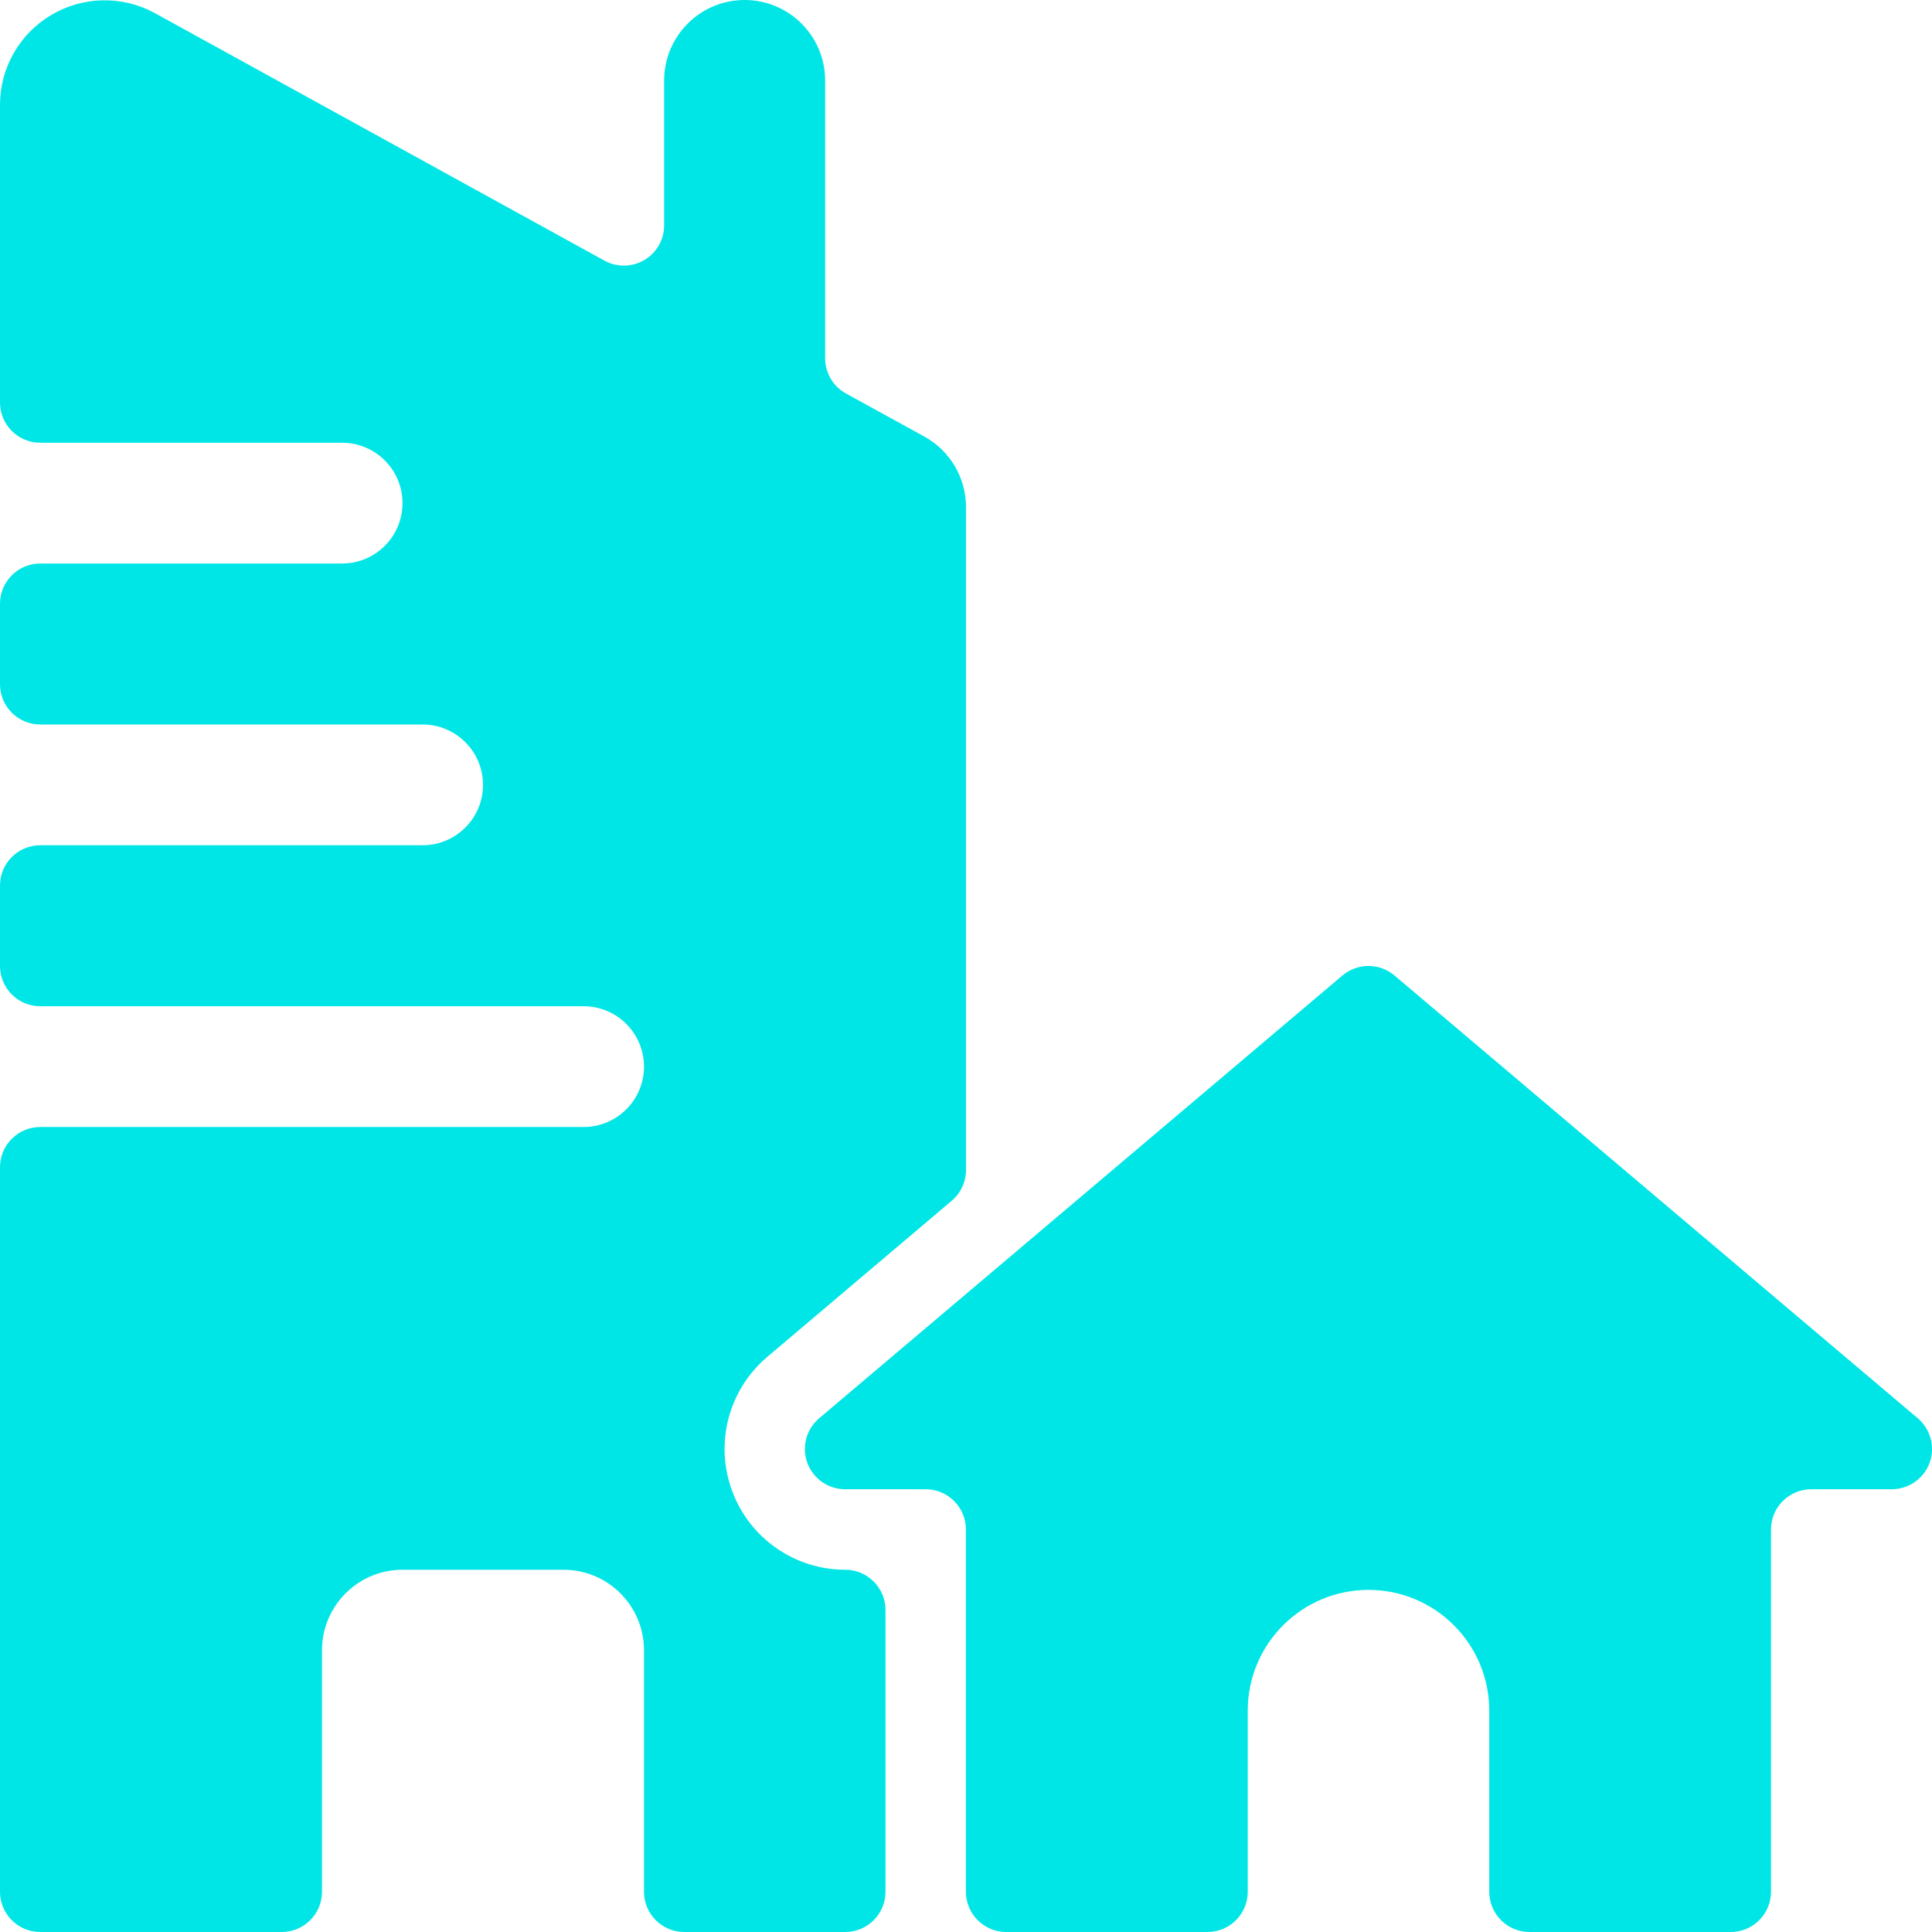 <?xml version="1.0" encoding="UTF-8"?>
<svg width="24px" height="24px" viewBox="0 0 24 24" version="1.1" xmlns="http://www.w3.org/2000/svg" xmlns:xlink="http://www.w3.org/1999/xlink">
    <title>E6600C7A-253F-499D-A77C-73A419E7C23D</title>
    <g id="Employee-app" stroke="none" stroke-width="1" fill="none" fill-rule="evenodd">
        <g id="Job-category" transform="translate(-1092, -543)" fill="#00E6E6" fill-rule="nonzero">
            <g id="Group" transform="translate(1064, 515)">
                <g id="property-real-estate" transform="translate(28, 28)">
                    <path d="M23.823,17.618 L17.323,12.118 C17.136,11.96 16.863,11.96 16.676,12.118 L10.176,17.618 C10.016,17.753 9.957,17.975 10.029,18.172 C10.101,18.369 10.289,18.5 10.499,18.5 L11.499,18.5 C11.775,18.5 11.999,18.724 11.999,19 L11.999,23.5 C11.999,23.776 12.223,24 12.499,24 L15,24 C15.276,24 15.5,23.776 15.5,23.5 L15.5,21.25 C15.5,20.422 16.172,19.75 17,19.75 C17.828,19.75 18.5,20.422 18.5,21.25 L18.5,23.5 C18.5,23.776 18.724,24 19,24 L21.5,24 C21.776,24 22,23.776 22,23.5 L22,19 C22,18.724 22.224,18.5 22.5,18.5 L23.5,18.5 C23.71,18.5 23.898,18.369 23.97,18.172 C24.042,17.975 23.983,17.753 23.823,17.618 Z" id="Path"></path>
                    <path d="M10.5,19.5 C9.871,19.5 9.309,19.107 9.093,18.516 C8.876,17.926 9.051,17.263 9.531,16.856 L11.824,14.915 C11.936,14.82 12,14.68 12,14.533 L12,6.3 C12,5.935 11.802,5.599 11.482,5.423 L10.509,4.888 C10.349,4.8 10.25,4.632 10.25,4.45 L10.25,1 C10.25,0.448 9.802,0 9.25,0 C8.698,0 8.25,0.448 8.25,1 L8.25,2.8 C8.25,2.977 8.157,3.14 8.004,3.23 C7.852,3.32 7.664,3.323 7.509,3.238 L1.92,0.161 C1.518,-0.057 1.03,-0.048 0.637,0.186 C0.243,0.419 0.001,0.842 0,1.3 L0,5 C0,5.276 0.224,5.5 0.5,5.5 L4.25,5.5 C4.664,5.5 5,5.836 5,6.25 C5,6.664 4.664,7 4.25,7 L0.5,7 C0.224,7 0,7.224 0,7.5 L0,8.5 C0,8.776 0.224,9 0.5,9 L5.25,9 C5.664,9 6,9.336 6,9.75 C6,10.164 5.664,10.5 5.25,10.5 L0.5,10.5 C0.224,10.5 0,10.724 0,11 L0,12 C0,12.276 0.224,12.5 0.5,12.5 L7.25,12.5 C7.664,12.5 8,12.836 8,13.25 C8,13.664 7.664,14 7.25,14 L0.5,14 C0.224,14 0,14.224 0,14.5 L0,23.5 C0,23.776 0.224,24 0.5,24 L3.5,24 C3.776,24 4,23.776 4,23.5 L4,20.5 C4,19.948 4.448,19.5 5,19.5 L7,19.5 C7.552,19.5 8,19.948 8,20.5 L8,23.5 C8,23.776 8.224,24 8.5,24 L10.5,24 C10.776,24 11,23.776 11,23.5 L11,20 C11,19.724 10.776,19.5 10.5,19.5 Z" id="Path"></path>
                </g>
            </g>
        </g>
    </g>
</svg>